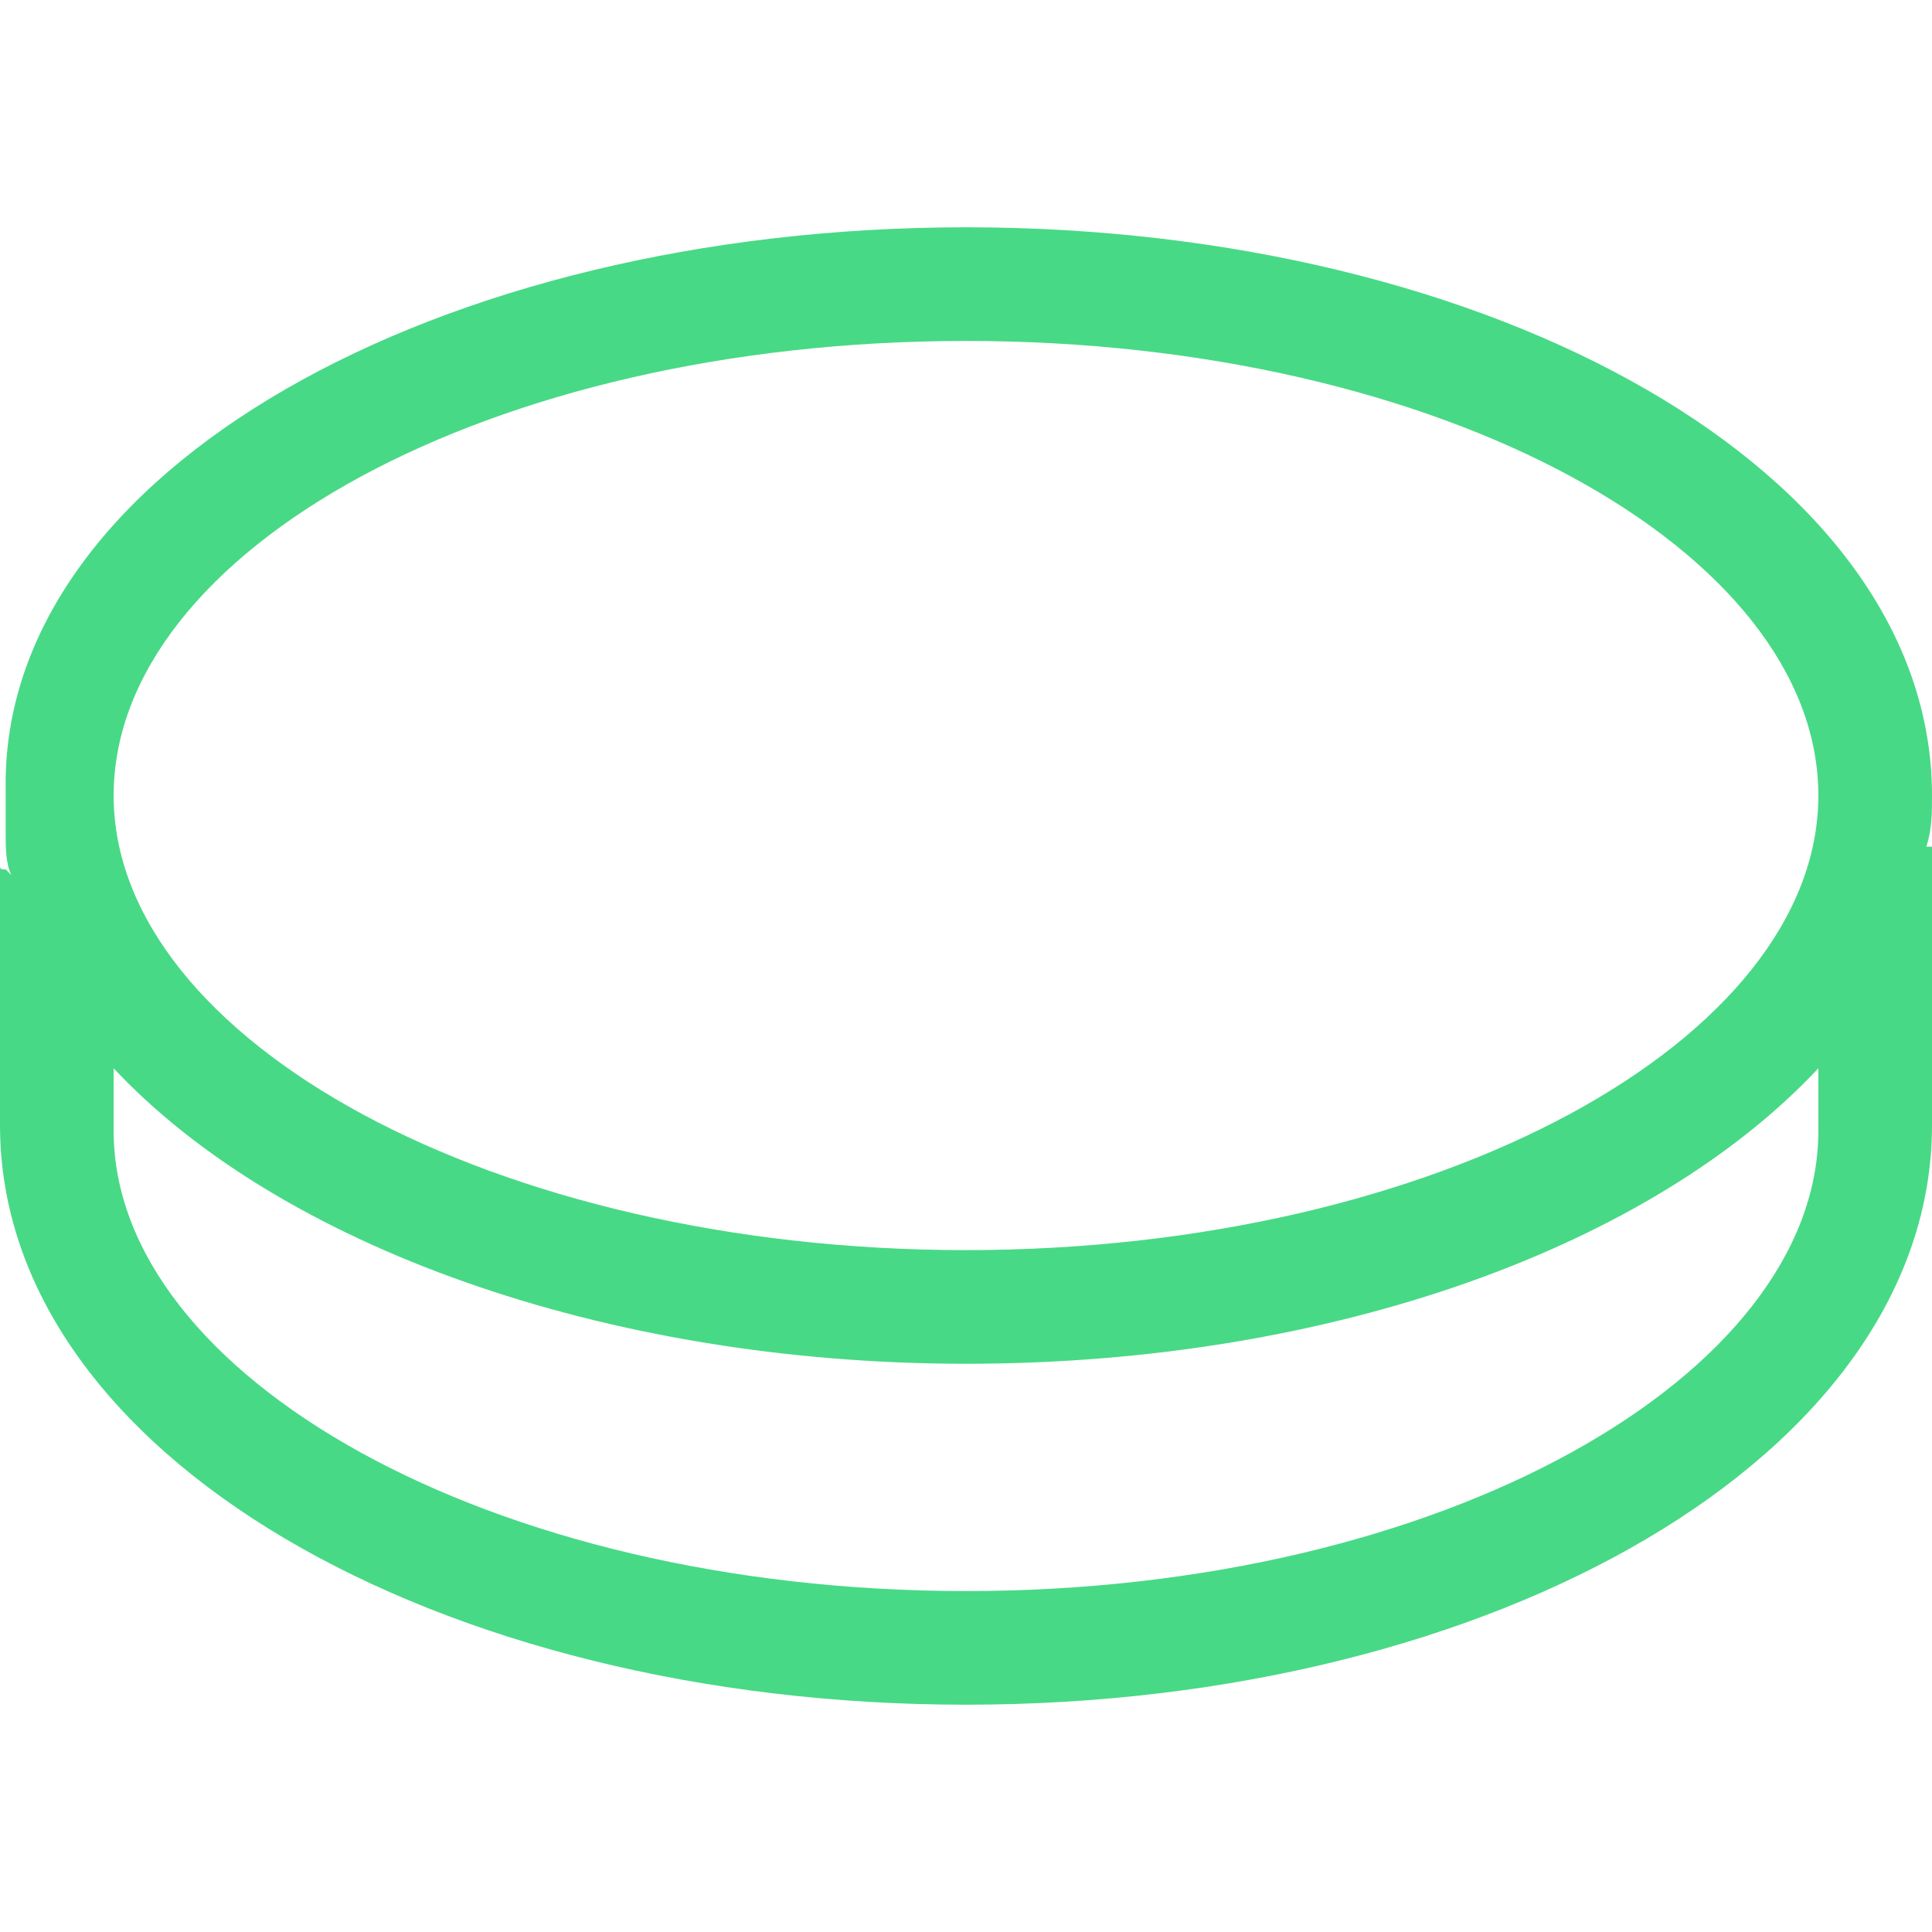 <?xml version="1.0" encoding="utf-8"?>
<!-- Generator: Adobe Illustrator 27.0.0, SVG Export Plug-In . SVG Version: 6.00 Build 0)  -->
<svg version="1.1" id="Layer_1" xmlns="http://www.w3.org/2000/svg" xmlns:xlink="http://www.w3.org/1999/xlink" x="0px" y="0px"
	 viewBox="0 0 34 34" style="enable-background:new 0 0 34 34;" xml:space="preserve">
<style type="text/css">
	.st0{fill:#48D986;}
</style>
<g id="icons">
	<g id="ui-gambling-website-lined-icnos-casinoshunter" transform="translate(-1123, -417)">
		<g id="square-filled" transform="translate(50, 120)">
			<path id="coin" class="st0" d="M1090,301c9.3,0,17,4.3,17,10c0,0.3,0,0.6-0.1,0.9l0.1,0v4.9c0,5.8-7.7,10.2-17,10.2
				c-9.3,0-17-4.4-17-10.2l0,0l0-3.2l0-1.6l0,0.1l0,0.1c0,0.1,0,0.1,0.1,0.1l0,0l0.1,0.1c-0.1-0.2-0.1-0.5-0.1-0.7l0,0
				c0,0,0,0,0-0.1c0-0.2,0-0.5,0-0.7C1073,305.3,1080.7,301,1090,301z M1090,321c-6.4,0-12.1-2.1-15-5.2l0,1.1c0,4.3,6.6,8.1,15,8.1
				s15-3.8,15-8.1l0,0l0-1.1C1102.1,318.9,1096.5,321,1090,321z M1090,303c-8.4,0-15,3.7-15,8c0,4.3,6.7,8,15,8c8.3,0,15-3.7,15-8
				C1105,306.7,1098.4,303,1090,303z"/>
		</g>
	</g>
</g>
</svg>

